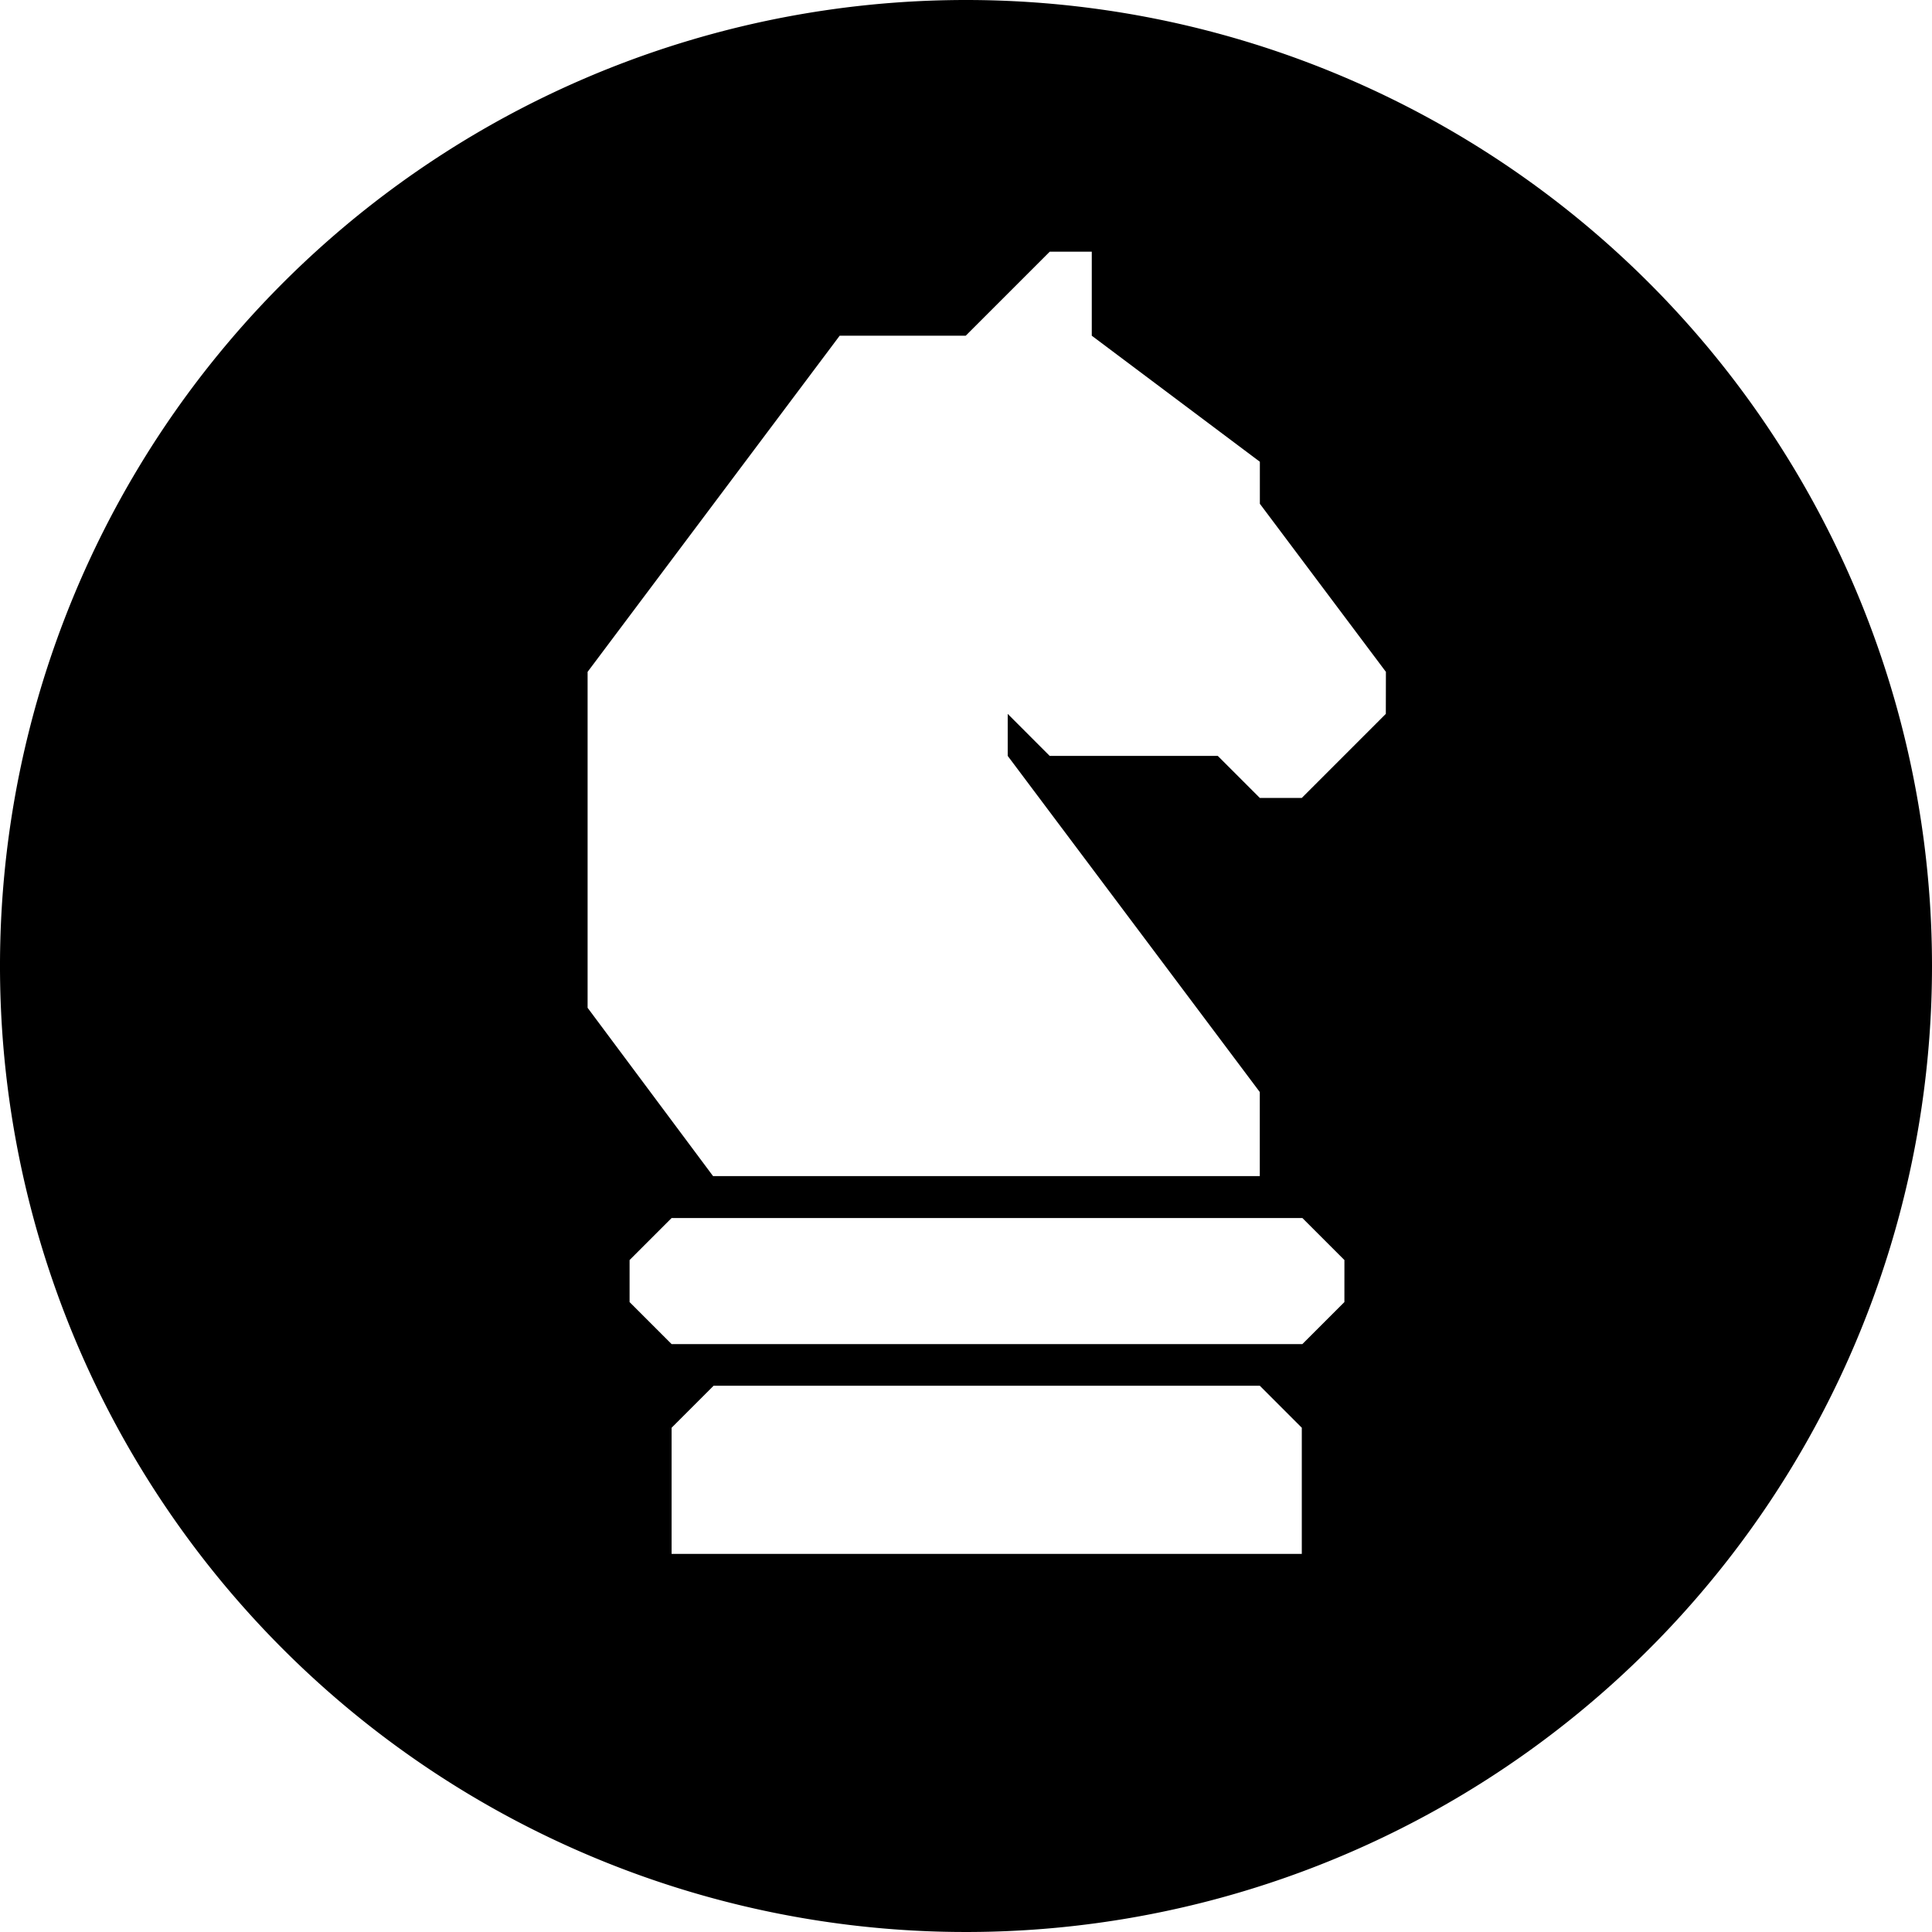 <?xml version="1.0" encoding="UTF-8"?> <svg xmlns="http://www.w3.org/2000/svg" width="100" height="100" viewBox="0 0 100 100"><path id="Path_156" data-name="Path 156" d="M50,0a50,50,0,1,0,50,50A50,50,0,0,0,50,0M67.381,80.429H34.762V73.9l2.175-2.175h28.27L67.381,73.9Zm2.205-13.034-2.175,2.175H34.762l-2.175-2.175V65.22l2.175-2.175h32.65l2.175,2.175ZM71.73,36.95,67.381,41.3H65.207l-2.175-2.175h-8.7L52.159,36.95v2.175l13.048,17.4v4.349h-28.3l-6.493-8.711V34.776l13.048-17.4h6.524l4.349-4.349h2.175v4.349l8.7,6.524v2.175l6.524,8.7Z"></path></svg> 